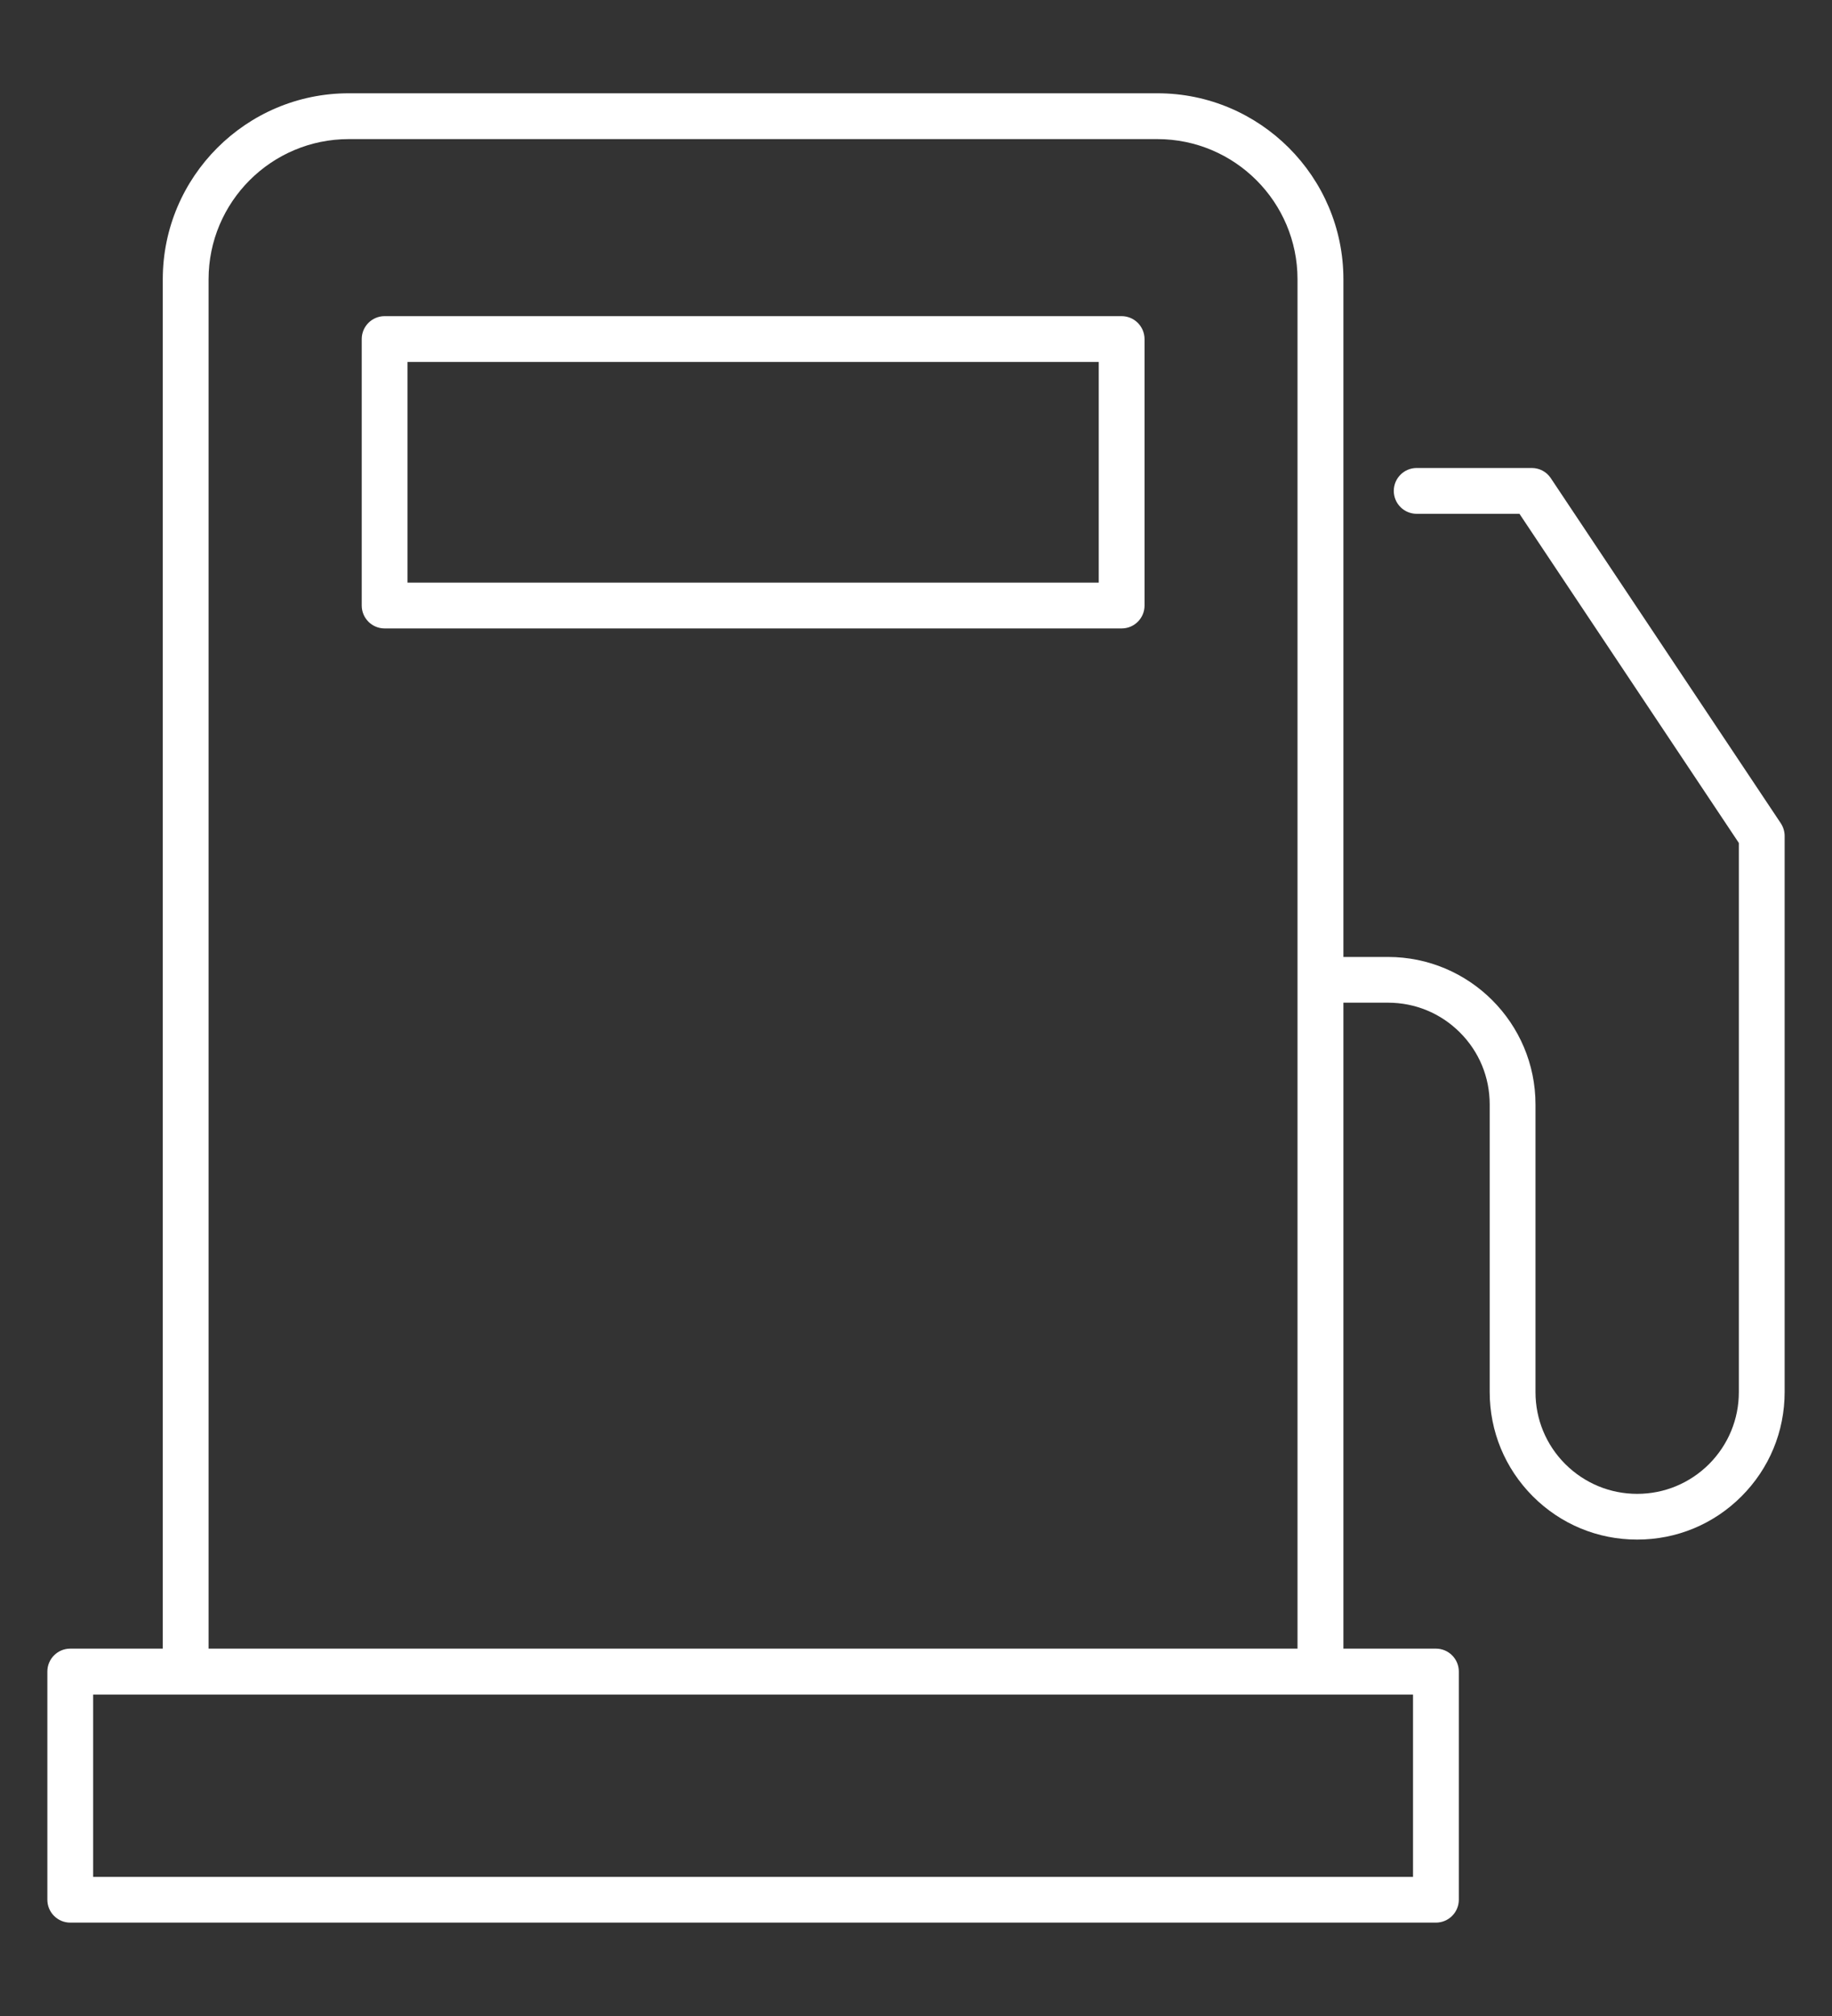 <?xml version="1.0" encoding="utf-8"?>
<!-- Generator: $$$/GeneralStr/196=Adobe Illustrator 27.6.0, SVG Export Plug-In . SVG Version: 6.00 Build 0)  -->
<svg version="1.1" xmlns="http://www.w3.org/2000/svg" xmlns:xlink="http://www.w3.org/1999/xlink" x="0px" y="0px"
	 viewBox="0 0 200 220" style="enable-background:new 0 0 200 220;" xml:space="preserve">
<rect x="0" y="0" width="200" height="220" fill="#333333" stroke="none"/>
<style type="text/css">
	.st0{display:none;}
	.st1{display:inline;fill:#CCCCCC;}
	.st2{fill:none;stroke:#FFFFFF;stroke-width:5;stroke-linecap:round;stroke-linejoin:round;}
	.st3{fill:none;stroke:#FFFFFF;stroke-width:5;stroke-linejoin:round;}
	.st4{fill:#FFFFFF;stroke:#FFFFFF;stroke-width:0.9;stroke-miterlimit:10;}
	.st5{fill:#FFFFFF;stroke:#FFFFFF;stroke-width:0.6;stroke-miterlimit:10;}
	.st6{fill:#FFFFFF;stroke:#FFFFFF;stroke-width:1.2;}
	.st7{fill:none;stroke:#FFFFFF;stroke-width:4.8;stroke-linecap:round;stroke-linejoin:round;}
	.st8{fill:#FFFFFF;}
	.st9{fill:#FFFFFF;stroke:#FFFFFF;stroke-width:1.1;stroke-miterlimit:10;}
	.st10{fill:#FFFFFF;stroke:#FFFFFF;stroke-width:0.75;stroke-miterlimit:10;}
	.st11{fill:none;stroke:#FFFFFF;stroke-width:5;stroke-linecap:round;stroke-linejoin:round;stroke-miterlimit:10;}
	.st12{fill:none;stroke:#CCCCCC;stroke-width:16;stroke-linecap:round;stroke-linejoin:round;stroke-miterlimit:10;}
</style>
<g id="Ebene_2" class="st0">
	<rect class="st1" width="200" height="220"/>
</g>
<g id="Ebene_1">
	<g>
		<path class="st8" d="M122.44,34.5H41.99c-1.38,0-2.5,1.12-2.5,2.5v29.08c0,1.38,1.12,2.5,2.5,2.5h80.46c1.38,0,2.5-1.12,2.5-2.5
			V37C124.94,35.61,123.82,34.5,122.44,34.5z M119.94,63.58H44.49V39.5h75.46V63.58z"/>
		<path class="st8" d="M194.41,89.84L169.3,52.18c-0.46-0.7-1.24-1.11-2.08-1.11h-12.56c-1.38,0-2.5,1.12-2.5,2.5s1.12,2.5,2.5,2.5
			h11.22l23.95,35.92v59.93c0,2.96-1.16,5.75-3.25,7.85c-2.1,2.09-4.88,3.25-7.85,3.25c0,0,0,0,0,0c-2.96,0-5.75-1.16-7.85-3.25
			c-2.1-2.1-3.25-4.89-3.25-7.85v-31.39c0-8.88-7.22-16.1-16.1-16.1c0,0,0,0,0,0h-4.87V30.48c0-11.19-9.11-20.3-20.3-20.3H38.07
			c-11.19,0-20.3,9.11-20.3,20.3v149.43H7.67c-1.38,0-2.5,1.12-2.5,2.5v24.9c0,1.38,1.12,2.5,2.5,2.5h149.09
			c1.38,0,2.5-1.12,2.5-2.5v-24.9c0-1.38-1.12-2.5-2.5-2.5h-10.1v-70.49h4.87c0,0,0,0,0,0c2.96,0,5.75,1.15,7.85,3.25
			c2.1,2.1,3.25,4.88,3.25,7.85v31.38c0,4.3,1.67,8.34,4.71,11.39c3.04,3.04,7.08,4.72,11.38,4.72c0,0,0,0,0.01,0
			c4.3,0,8.34-1.67,11.38-4.71c3.04-3.04,4.72-7.08,4.72-11.4V91.23C194.83,90.74,194.68,90.25,194.41,89.84z M154.26,204.82H10.17
			v-19.9h144.09V204.82z M22.77,179.92V30.48c0-8.44,6.86-15.3,15.3-15.3h88.28c8.44,0,15.3,6.86,15.3,15.3v149.43H22.77z"/>
	</g>
</g>
</svg>
